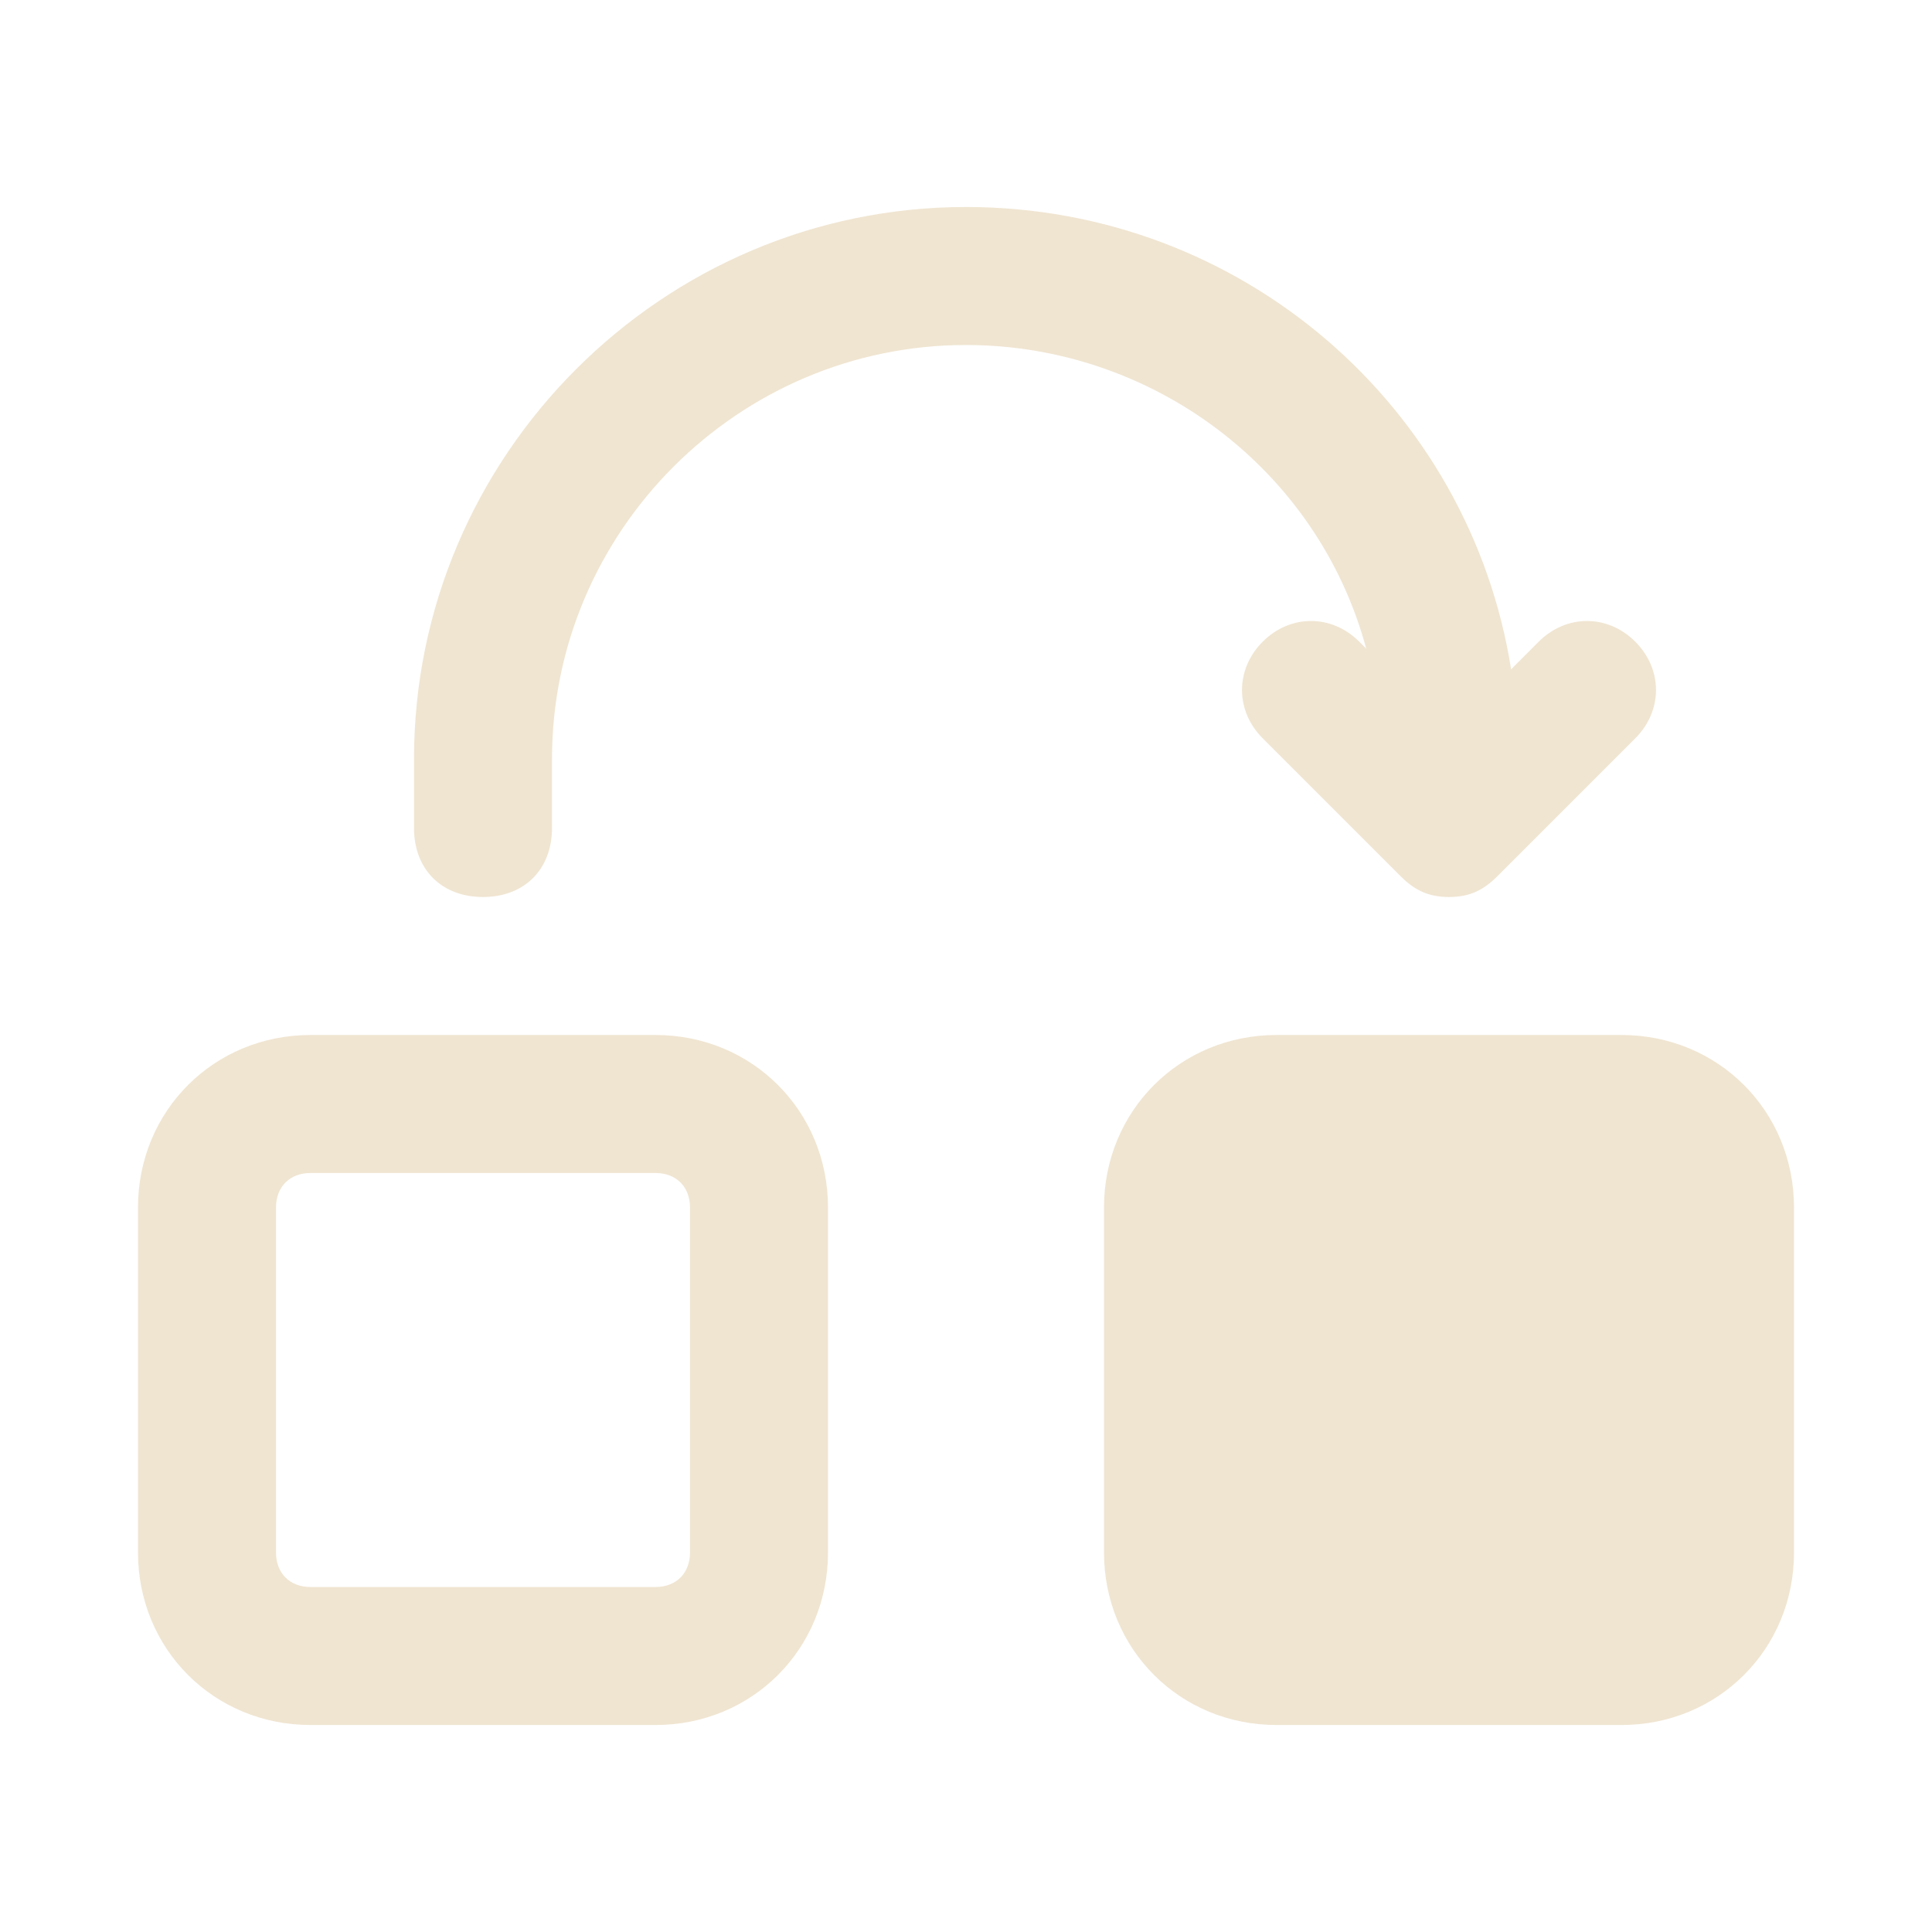 <svg xmlns="http://www.w3.org/2000/svg" xmlns:xlink="http://www.w3.org/1999/xlink" width="512" height="512" x="0" y="0" viewBox="0 0 28 28" style="enable-background:new 0 0 512 512" xml:space="preserve" class="">  <g>    <switch>      <g>        <path d="M23.5 25h-5c-1.4 0-2.5-1.1-2.5-2.5v-5c0-1.4 1.1-2.5 2.5-2.5h5c1.4 0 2.5 1.1 2.5 2.5v5c0 1.4-1.1 2.5-2.5 2.5zm-14 0h-5C3.1 25 2 23.9 2 22.5v-5C2 16.1 3.1 15 4.5 15h5c1.4 0 2.5 1.1 2.5 2.5v5c0 1.4-1.1 2.5-2.5 2.5zm-5-8c-.3 0-.5.2-.5.5v5c0 .3.2.5.5.5h5c.3 0 .5-.2.5-.5v-5c0-.3-.2-.5-.5-.5zM21 13c-.3 0-.5-.1-.7-.3l-2-2c-.4-.4-.4-1 0-1.4s1-.4 1.4 0l.1.1C19.1 6.8 16.7 5 14 5c-3.3 0-6 2.7-6 6v1c0 .6-.4 1-1 1s-1-.4-1-1v-1c0-4.4 3.6-8 8-8 4 0 7.3 2.9 7.9 6.7l.4-.4c.4-.4 1-.4 1.4 0s.4 1 0 1.4l-2 2c-.2.2-.4.3-.7.3z" fill="#f0e5d1" opacity="1" data-original="#000000" class=""></path>      </g>    </switch>  </g></svg>